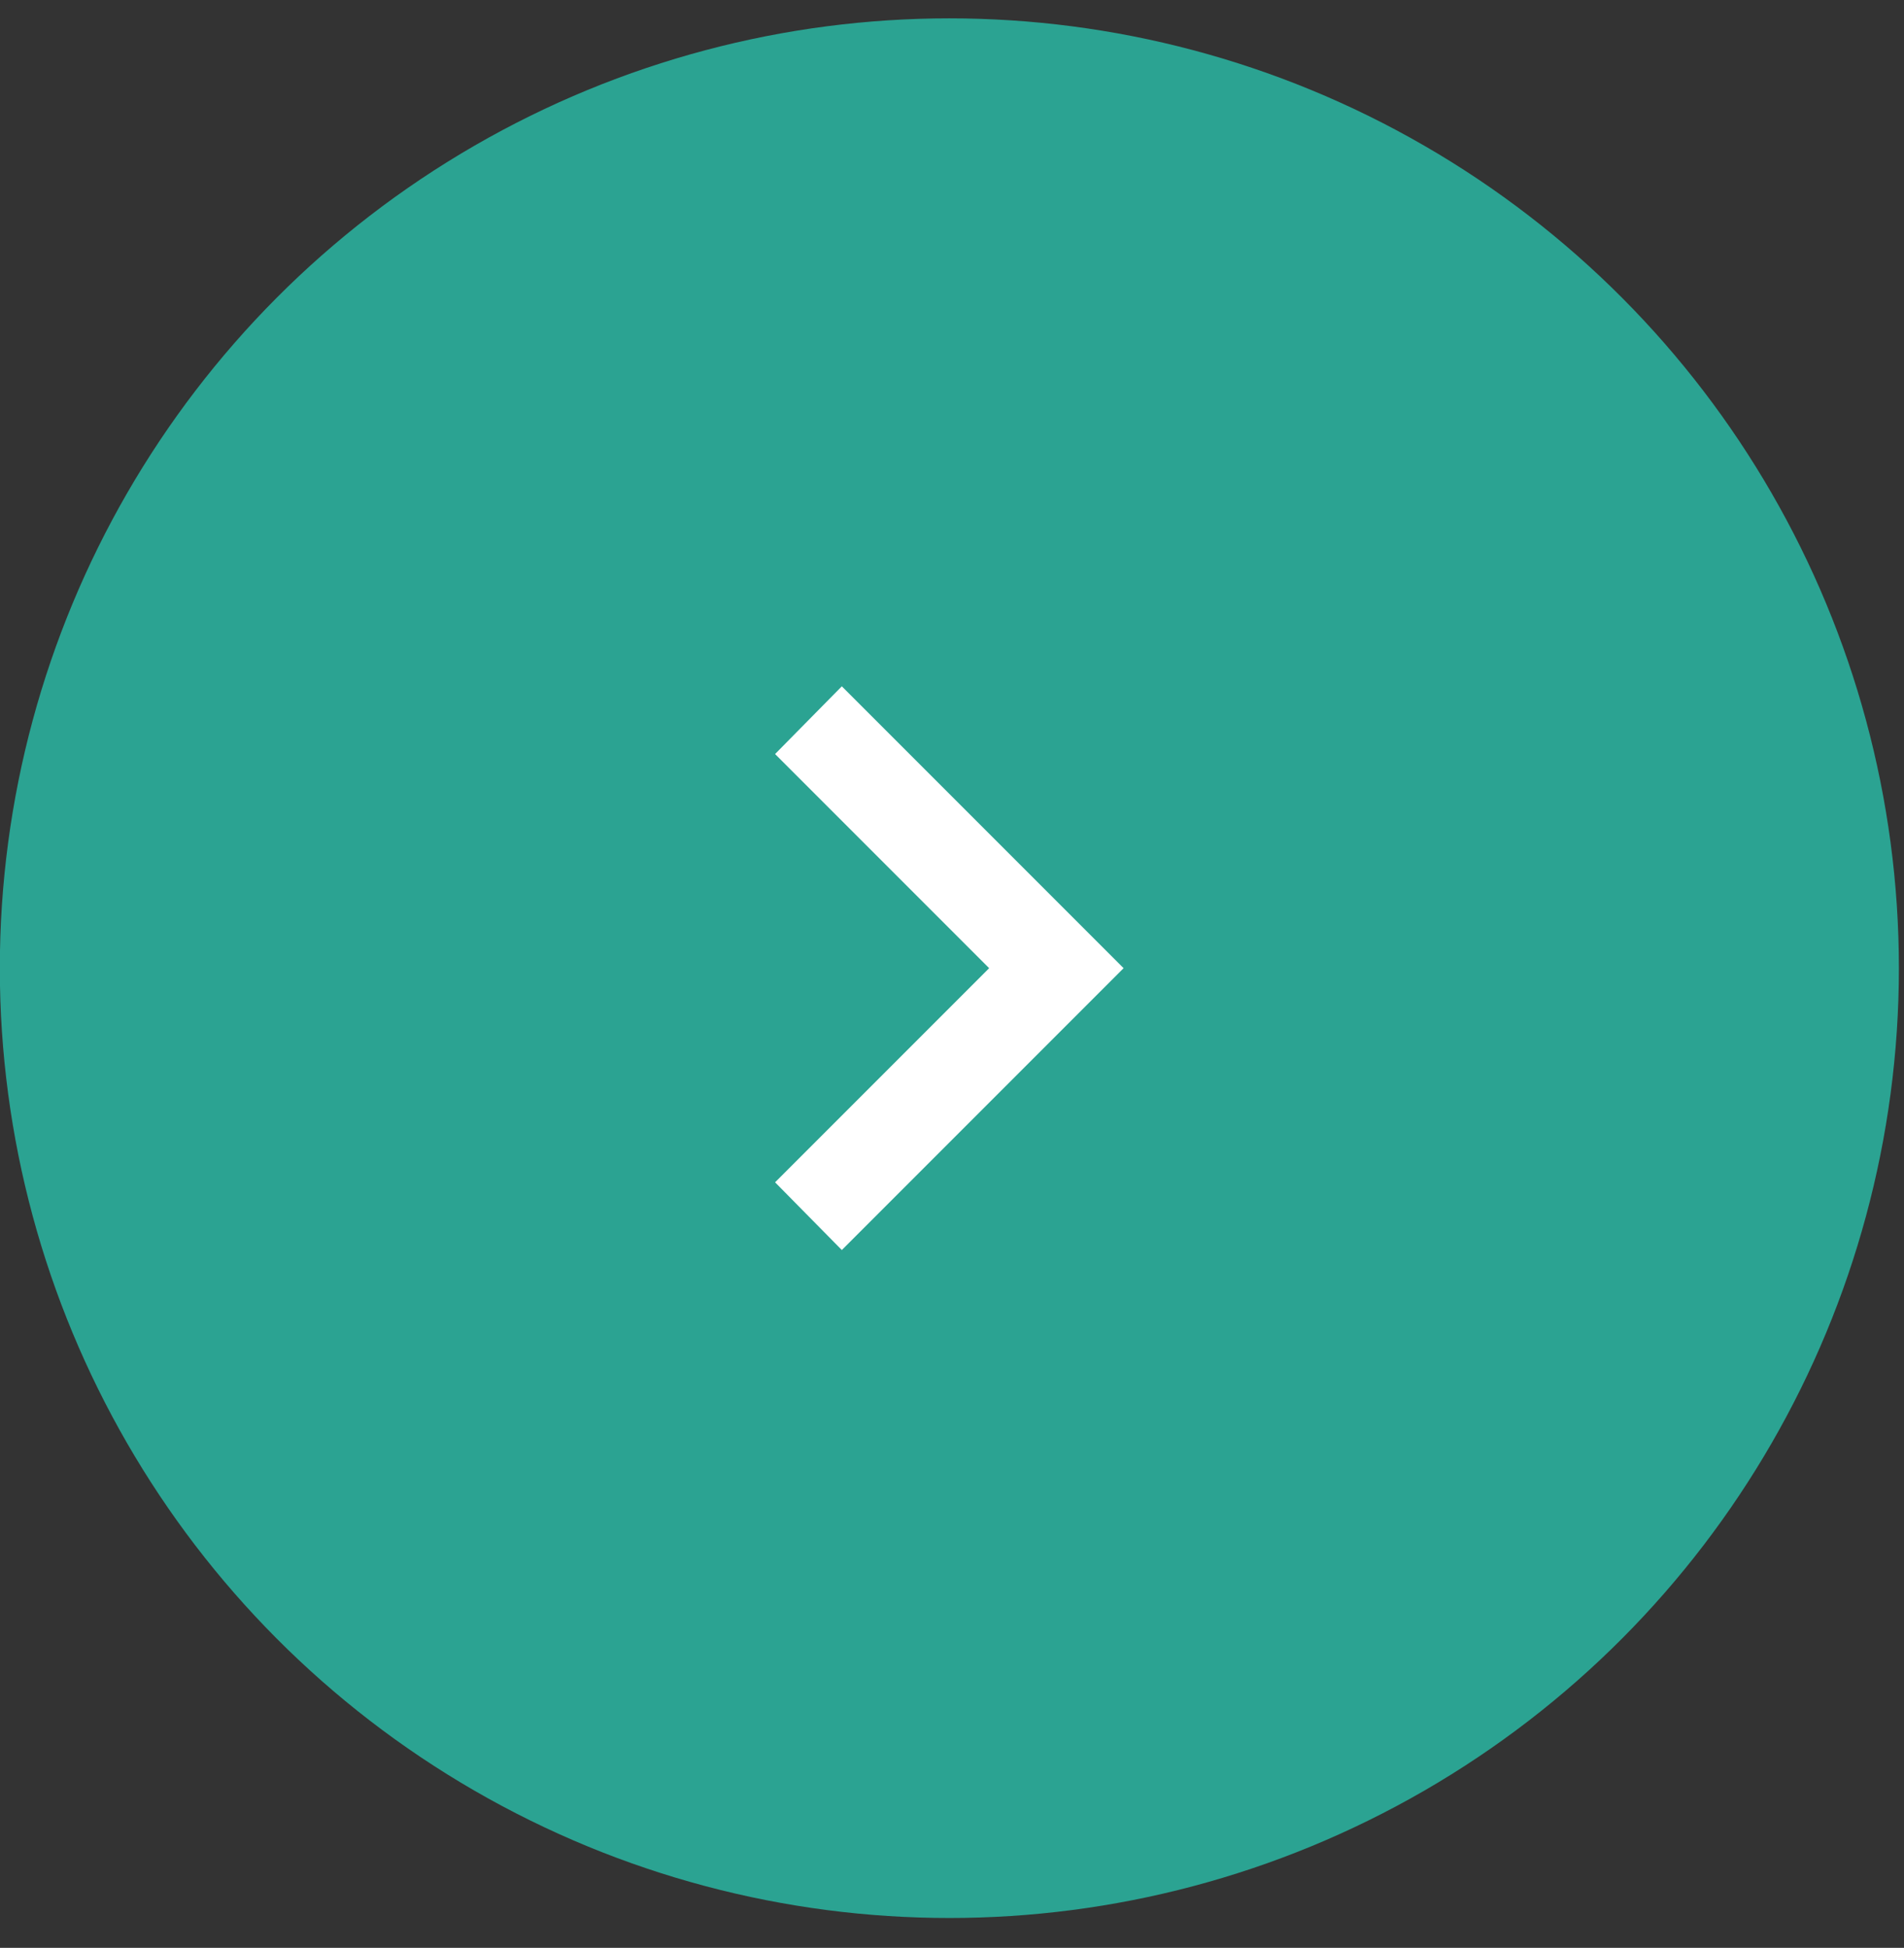 <svg xmlns="http://www.w3.org/2000/svg" width="44" height="45" viewBox="0 0 44 45" fill="none"><rect x="0" y="0" width="44" height="45" fill="#333333" stroke="none"/><circle cx="21.939" cy="22.367" r="21.943" fill="#2BA392"></circle><path d="M19.457 16.707L25.117 22.367L19.457 28.027L18.757 27.317L23.707 22.367L18.757 17.417L19.457 16.707Z" fill="white" stroke="white" stroke-width="1.2"></path></svg>